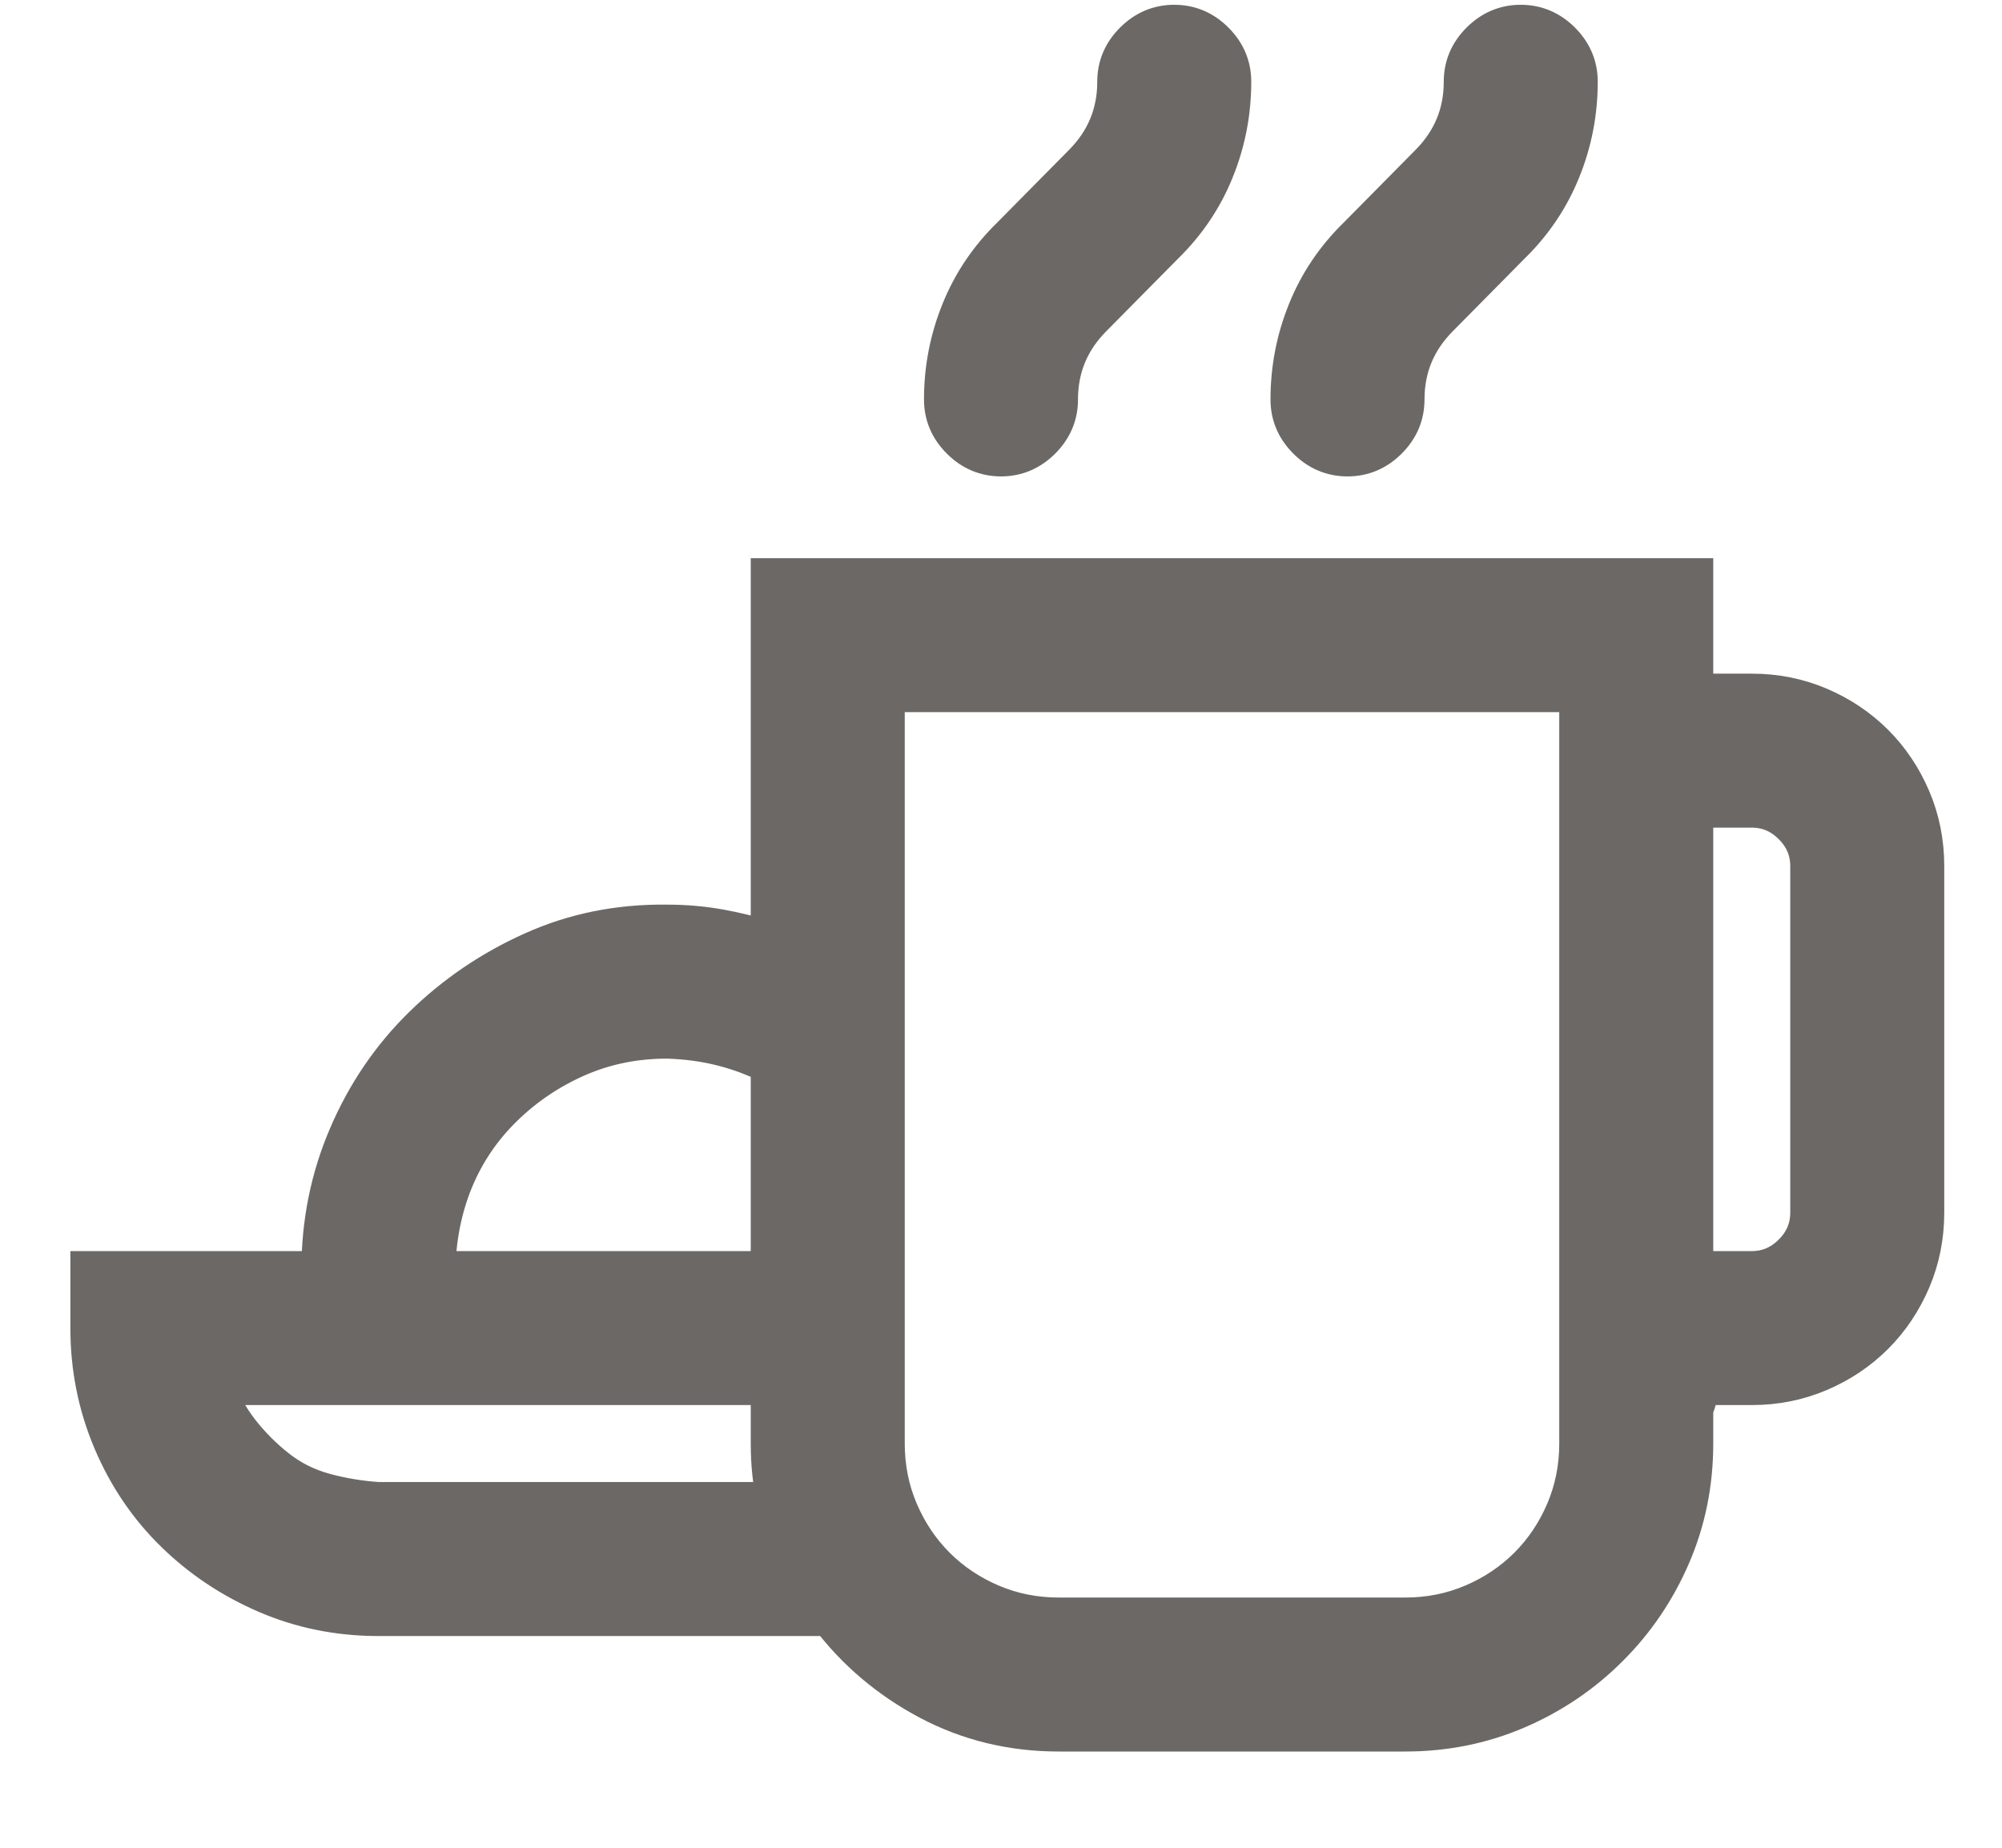 <?xml version="1.0" encoding="UTF-8"?> <svg xmlns="http://www.w3.org/2000/svg" width="26" height="24" viewBox="0 0 26 24" fill="none"> <path d="M17.5 5.938C17.297 5.938 17.121 5.863 16.973 5.715C16.824 5.566 16.75 5.391 16.75 5.188C16.75 4.789 16.824 4.406 16.973 4.039C17.121 3.672 17.34 3.348 17.629 3.066L18.555 2.129C18.852 1.832 19 1.477 19 1.062C19 0.859 19.074 0.684 19.223 0.535C19.371 0.387 19.547 0.312 19.75 0.312C19.953 0.312 20.129 0.387 20.277 0.535C20.426 0.684 20.5 0.859 20.5 1.062C20.5 1.461 20.426 1.844 20.277 2.211C20.129 2.578 19.91 2.902 19.621 3.184L18.695 4.121C18.398 4.418 18.25 4.773 18.25 5.188C18.25 5.391 18.176 5.566 18.027 5.715C17.879 5.863 17.703 5.938 17.5 5.938ZM13 5.938C12.797 5.938 12.621 5.863 12.473 5.715C12.324 5.566 12.25 5.391 12.25 5.188C12.25 4.789 12.324 4.406 12.473 4.039C12.621 3.672 12.84 3.348 13.129 3.066L14.055 2.129C14.352 1.832 14.5 1.477 14.5 1.062C14.5 0.859 14.574 0.684 14.723 0.535C14.871 0.387 15.047 0.312 15.25 0.312C15.453 0.312 15.629 0.387 15.777 0.535C15.926 0.684 16 0.859 16 1.062C16 1.461 15.926 1.844 15.777 2.211C15.629 2.578 15.41 2.902 15.121 3.184L14.195 4.121C13.898 4.418 13.75 4.773 13.75 5.188C13.75 5.391 13.676 5.566 13.527 5.715C13.379 5.863 13.203 5.938 13 5.938ZM22.75 9C23.062 9 23.355 9.059 23.629 9.176C23.902 9.293 24.141 9.453 24.344 9.656C24.547 9.859 24.707 10.098 24.824 10.371C24.941 10.645 25 10.938 25 11.25V15.75C25 16.062 24.941 16.355 24.824 16.629C24.707 16.902 24.547 17.141 24.344 17.344C24.141 17.547 23.902 17.707 23.629 17.824C23.355 17.941 23.062 18 22.75 18H22.082C22.066 18.055 22.055 18.105 22.047 18.152C22.039 18.199 22.023 18.246 22 18.293V18.75C22 19.266 21.902 19.75 21.707 20.203C21.512 20.656 21.242 21.055 20.898 21.398C20.555 21.742 20.156 22.012 19.703 22.207C19.25 22.402 18.766 22.5 18.25 22.5H13.75C13.141 22.5 12.578 22.363 12.062 22.09C11.547 21.816 11.117 21.453 10.773 21H4.914C4.398 21 3.914 20.902 3.461 20.707C3.008 20.512 2.609 20.246 2.266 19.91C1.922 19.574 1.652 19.176 1.457 18.715C1.262 18.254 1.164 17.766 1.164 17.25V16.5H4.164C4.164 15.883 4.281 15.301 4.516 14.754C4.75 14.207 5.074 13.73 5.488 13.324C5.902 12.918 6.379 12.594 6.918 12.352C7.457 12.109 8.039 11.992 8.664 12C8.898 12 9.125 12.02 9.344 12.059C9.562 12.098 9.781 12.152 10 12.223V7.5H22V9H22.75ZM8.664 13.5C8.25 13.5 7.863 13.578 7.504 13.734C7.145 13.891 6.824 14.105 6.543 14.379C6.262 14.652 6.047 14.969 5.898 15.328C5.75 15.688 5.672 16.078 5.664 16.5H10V13.828C9.797 13.727 9.586 13.648 9.367 13.594C9.148 13.539 8.914 13.508 8.664 13.5ZM4.914 19.5H10.082C10.027 19.273 10 19.023 10 18.75V18H2.793C2.871 18.219 2.98 18.418 3.121 18.598C3.262 18.777 3.422 18.938 3.602 19.078C3.781 19.219 3.984 19.32 4.211 19.383C4.438 19.445 4.672 19.484 4.914 19.5ZM10.34 20.285V20.297L10.352 20.32V20.309L10.34 20.285ZM20.5 18.75V9H11.5V18.75C11.5 19.062 11.559 19.355 11.676 19.629C11.793 19.902 11.953 20.141 12.156 20.344C12.359 20.547 12.598 20.707 12.871 20.824C13.145 20.941 13.438 21 13.75 21H18.25C18.562 21 18.855 20.941 19.129 20.824C19.402 20.707 19.641 20.547 19.844 20.344C20.047 20.141 20.207 19.902 20.324 19.629C20.441 19.355 20.5 19.062 20.5 18.75ZM23.5 15.75V11.25C23.5 11.047 23.426 10.871 23.277 10.723C23.129 10.574 22.953 10.5 22.75 10.5H22V16.5H22.75C22.953 16.5 23.129 16.426 23.277 16.277C23.426 16.129 23.5 15.953 23.5 15.75Z" fill="#6C6865" stroke="#6C6865" stroke-width="0.5"></path> </svg> 